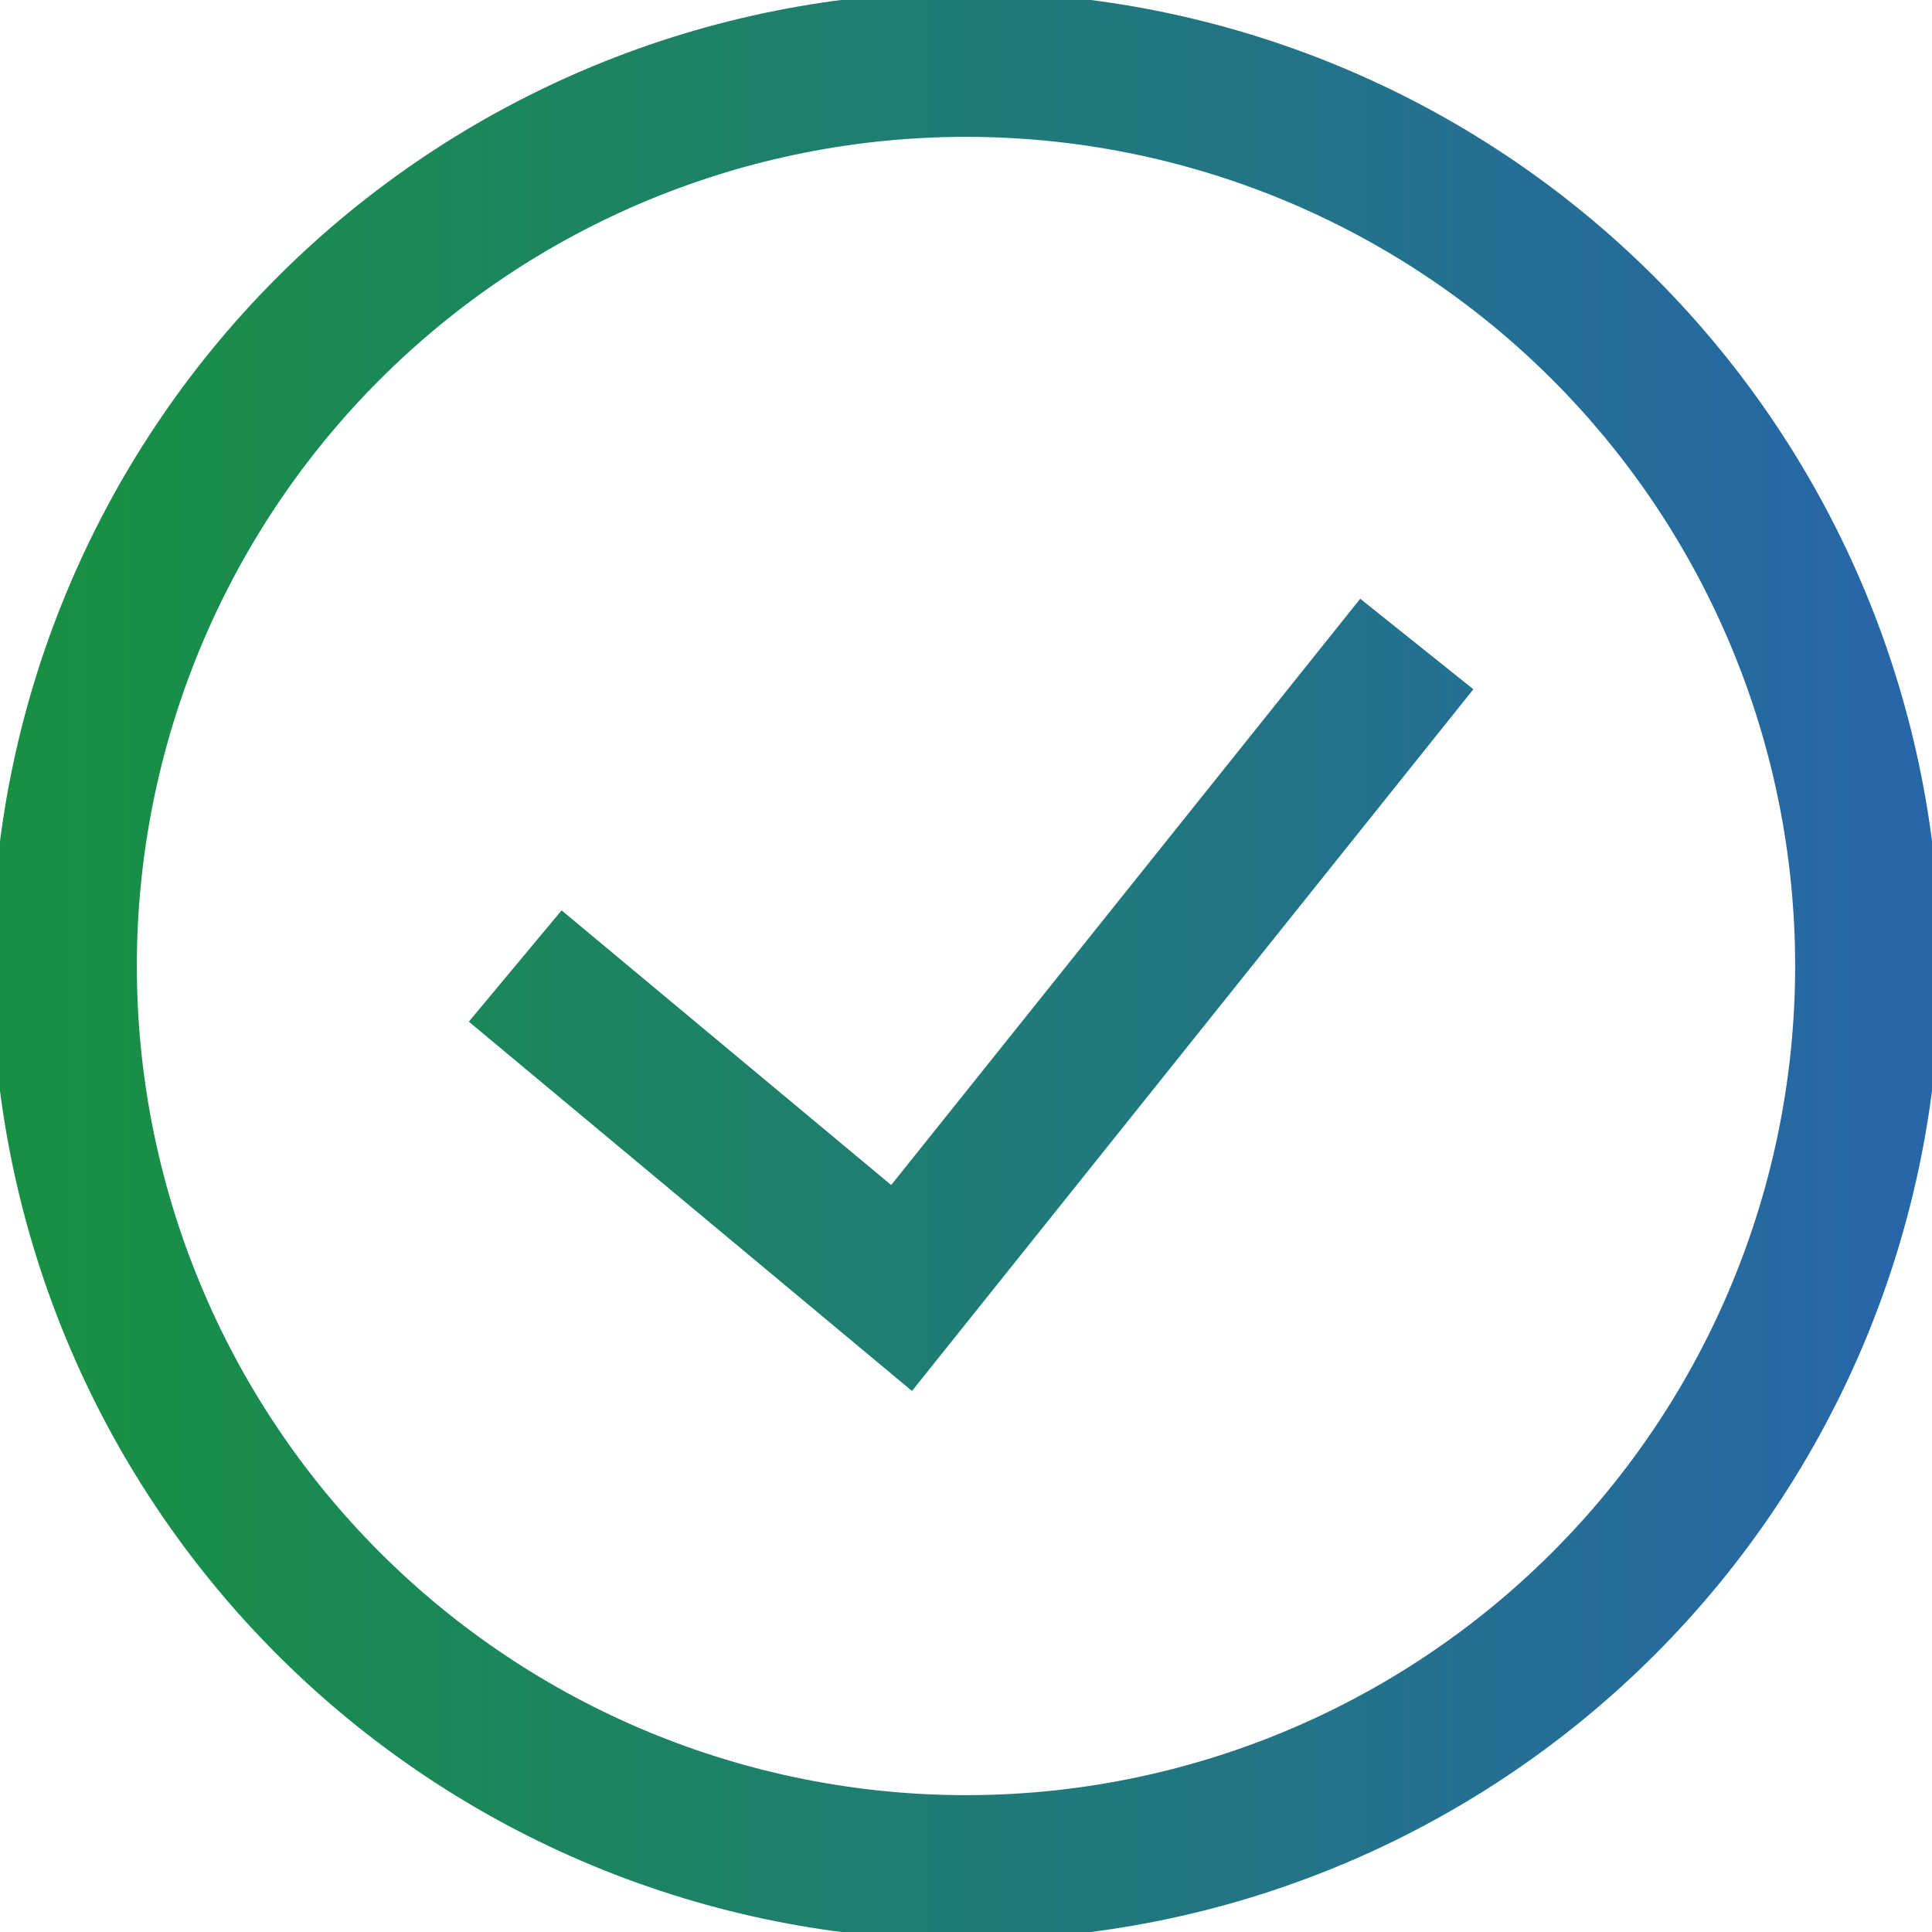 <svg width="24" height="24" viewBox="0 0 24 24" fill="none" xmlns="http://www.w3.org/2000/svg">
<g clip-path="url(#clip0_653_10790)">
<path d="M6.4 12L11.2 16L17.6 8M12 23.2C10.53 23.2 9.073 22.91 7.714 22.347C6.355 21.784 5.121 20.959 4.081 19.919C3.041 18.879 2.216 17.645 1.653 16.286C1.09 14.927 0.8 13.471 0.8 12C0.8 10.529 1.09 9.073 1.653 7.714C2.216 6.355 3.041 5.12 4.081 4.08C5.121 3.04 6.355 2.215 7.714 1.652C9.073 1.089 10.53 0.8 12 0.8C14.971 0.8 17.82 1.98 19.92 4.08C22.02 6.181 23.2 9.029 23.2 12C23.2 14.97 22.02 17.819 19.92 19.919C17.82 22.02 14.971 23.2 12 23.2Z" stroke="url(#paint0_linear_653_10790)" stroke-width="1.8"/>
</g>
<defs>
<linearGradient id="paint0_linear_653_10790" x1="0.8" y1="56.8" x2="23.2" y2="56.8" gradientUnits="userSpaceOnUse">
<stop stop-color="#189044"/>
<stop offset="1" stop-color="#2767A7"/>
</linearGradient>
<clipPath id="clip0_653_10790">
<rect width="24" height="24" fill="white"/>
</clipPath>
</defs>
</svg>
